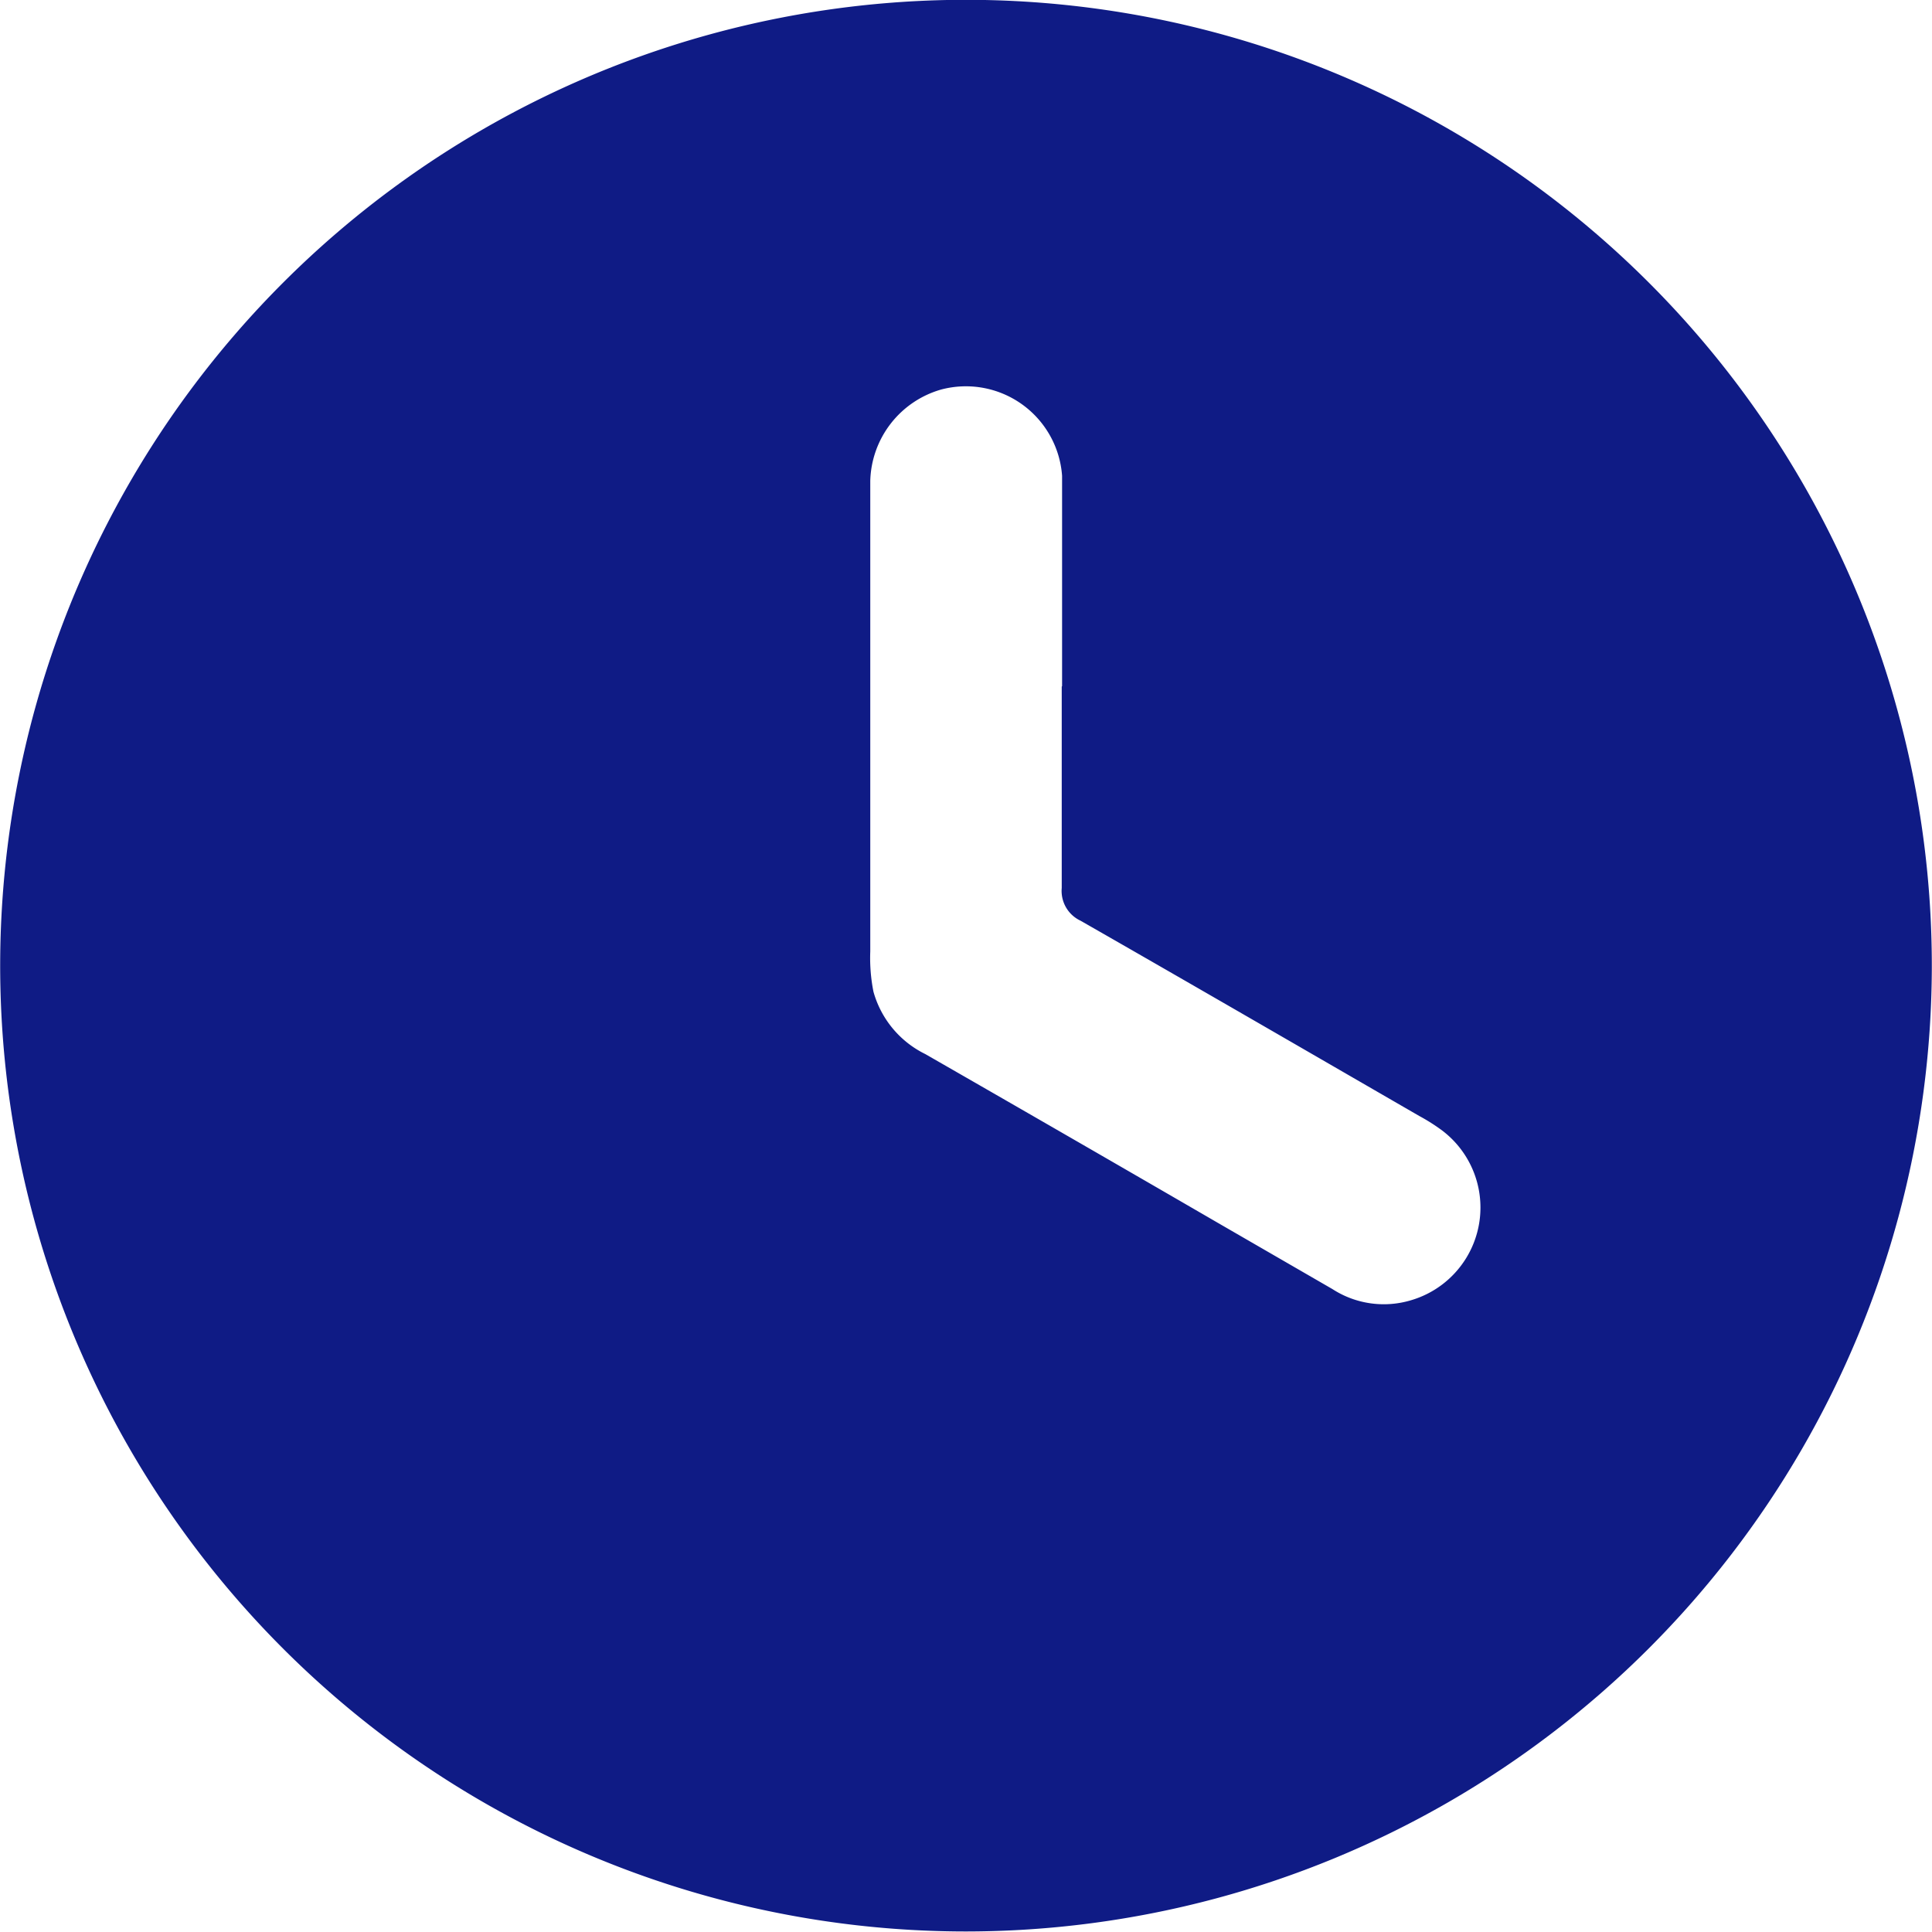 <svg xmlns="http://www.w3.org/2000/svg" xmlns:xlink="http://www.w3.org/1999/xlink" width="10.878" height="10.876" viewBox="0 0 10.878 10.876"><defs><clipPath id="a"><rect width="10.878" height="10.876" fill="#0f1b85"/></clipPath></defs><g clip-path="url(#a)"><path d="M5.434,10.875a5.438,5.438,0,1,1,5.443-5.429,5.441,5.441,0,0,1-5.443,5.429M5.98,3.863q0-.529,0-1.057c0-.042,0-.085,0-.127A.543.543,0,0,0,5.3,2.193a.55.55,0,0,0-.4.514c0,.03,0,.059,0,.089q0,1.28,0,2.561a.971.971,0,0,0,.018.227.558.558,0,0,0,.292.351q.833.478,1.664.96l.628.363a.532.532,0,0,0,.439.064.544.544,0,0,0,.18-.956,1.06,1.06,0,0,0-.129-.082c-.635-.367-1.27-.735-1.908-1.1A.185.185,0,0,1,5.978,5c0-.378,0-.756,0-1.134" transform="translate(0 0)" fill="#0f1b85"/></g></svg>